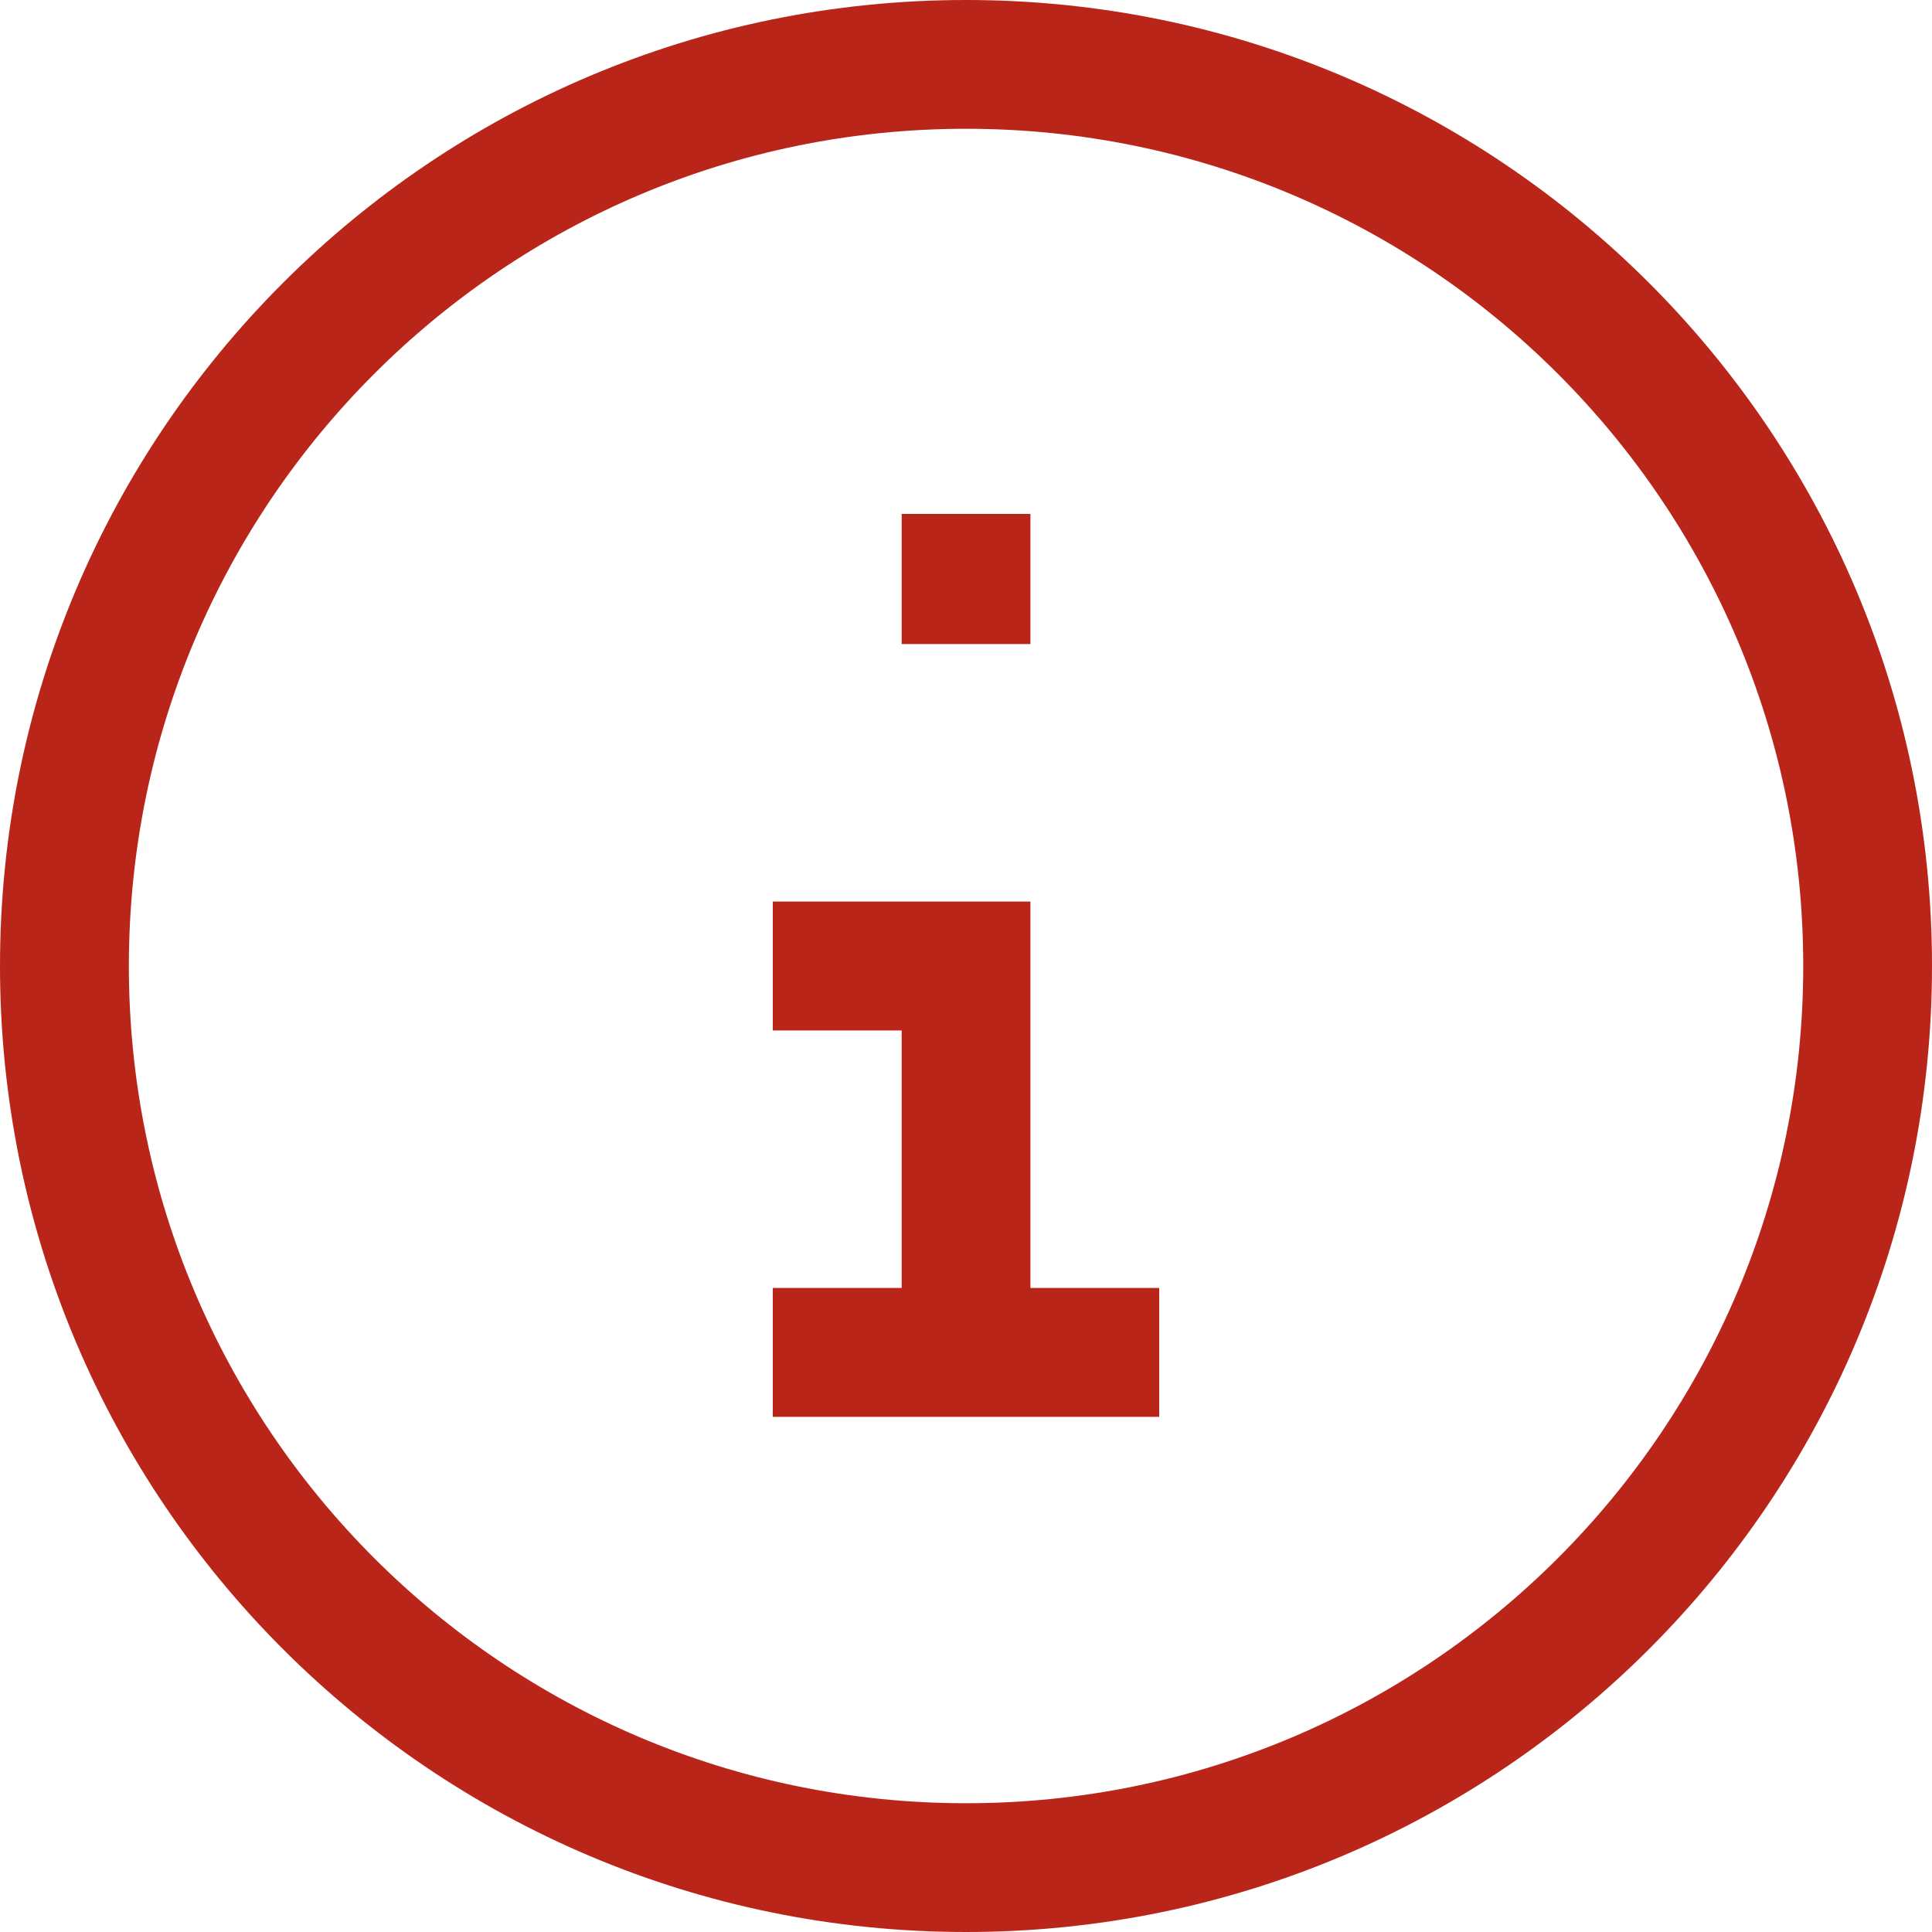 <svg width="20" height="20" viewBox="0 0 20 20" fill="none" xmlns="http://www.w3.org/2000/svg">
<path d="M9.334 6V6.667H10.667V6H9.334ZM10.667 5.987V5.32H9.334V5.987H10.667ZM10.667 14.667V9.333H9.334V14.667H10.667ZM10.667 6V5.987H9.334V6H10.667ZM8 10.667H10V9.333H8V10.667ZM8 14.667H12V13.333H8V14.667ZM10 1.333C14.787 1.333 18.667 5.213 18.667 10L20 10C20 4.477 15.523 -4.01735e-05 10 -4.06504e-05L10 1.333ZM1.334 10C1.334 5.213 5.214 1.333 10 1.333L10 -4.06504e-05C4.477 -4.11272e-05 0 4.477 0 10H1.334ZM10 18.667C5.214 18.667 1.334 14.786 1.334 10H0C0 15.523 4.477 20 10 20V18.667ZM10 20C15.523 20 20 15.523 20 10L18.667 10C18.667 14.786 14.787 18.667 10 18.667V20Z" fill="#B92619"/>
</svg>
